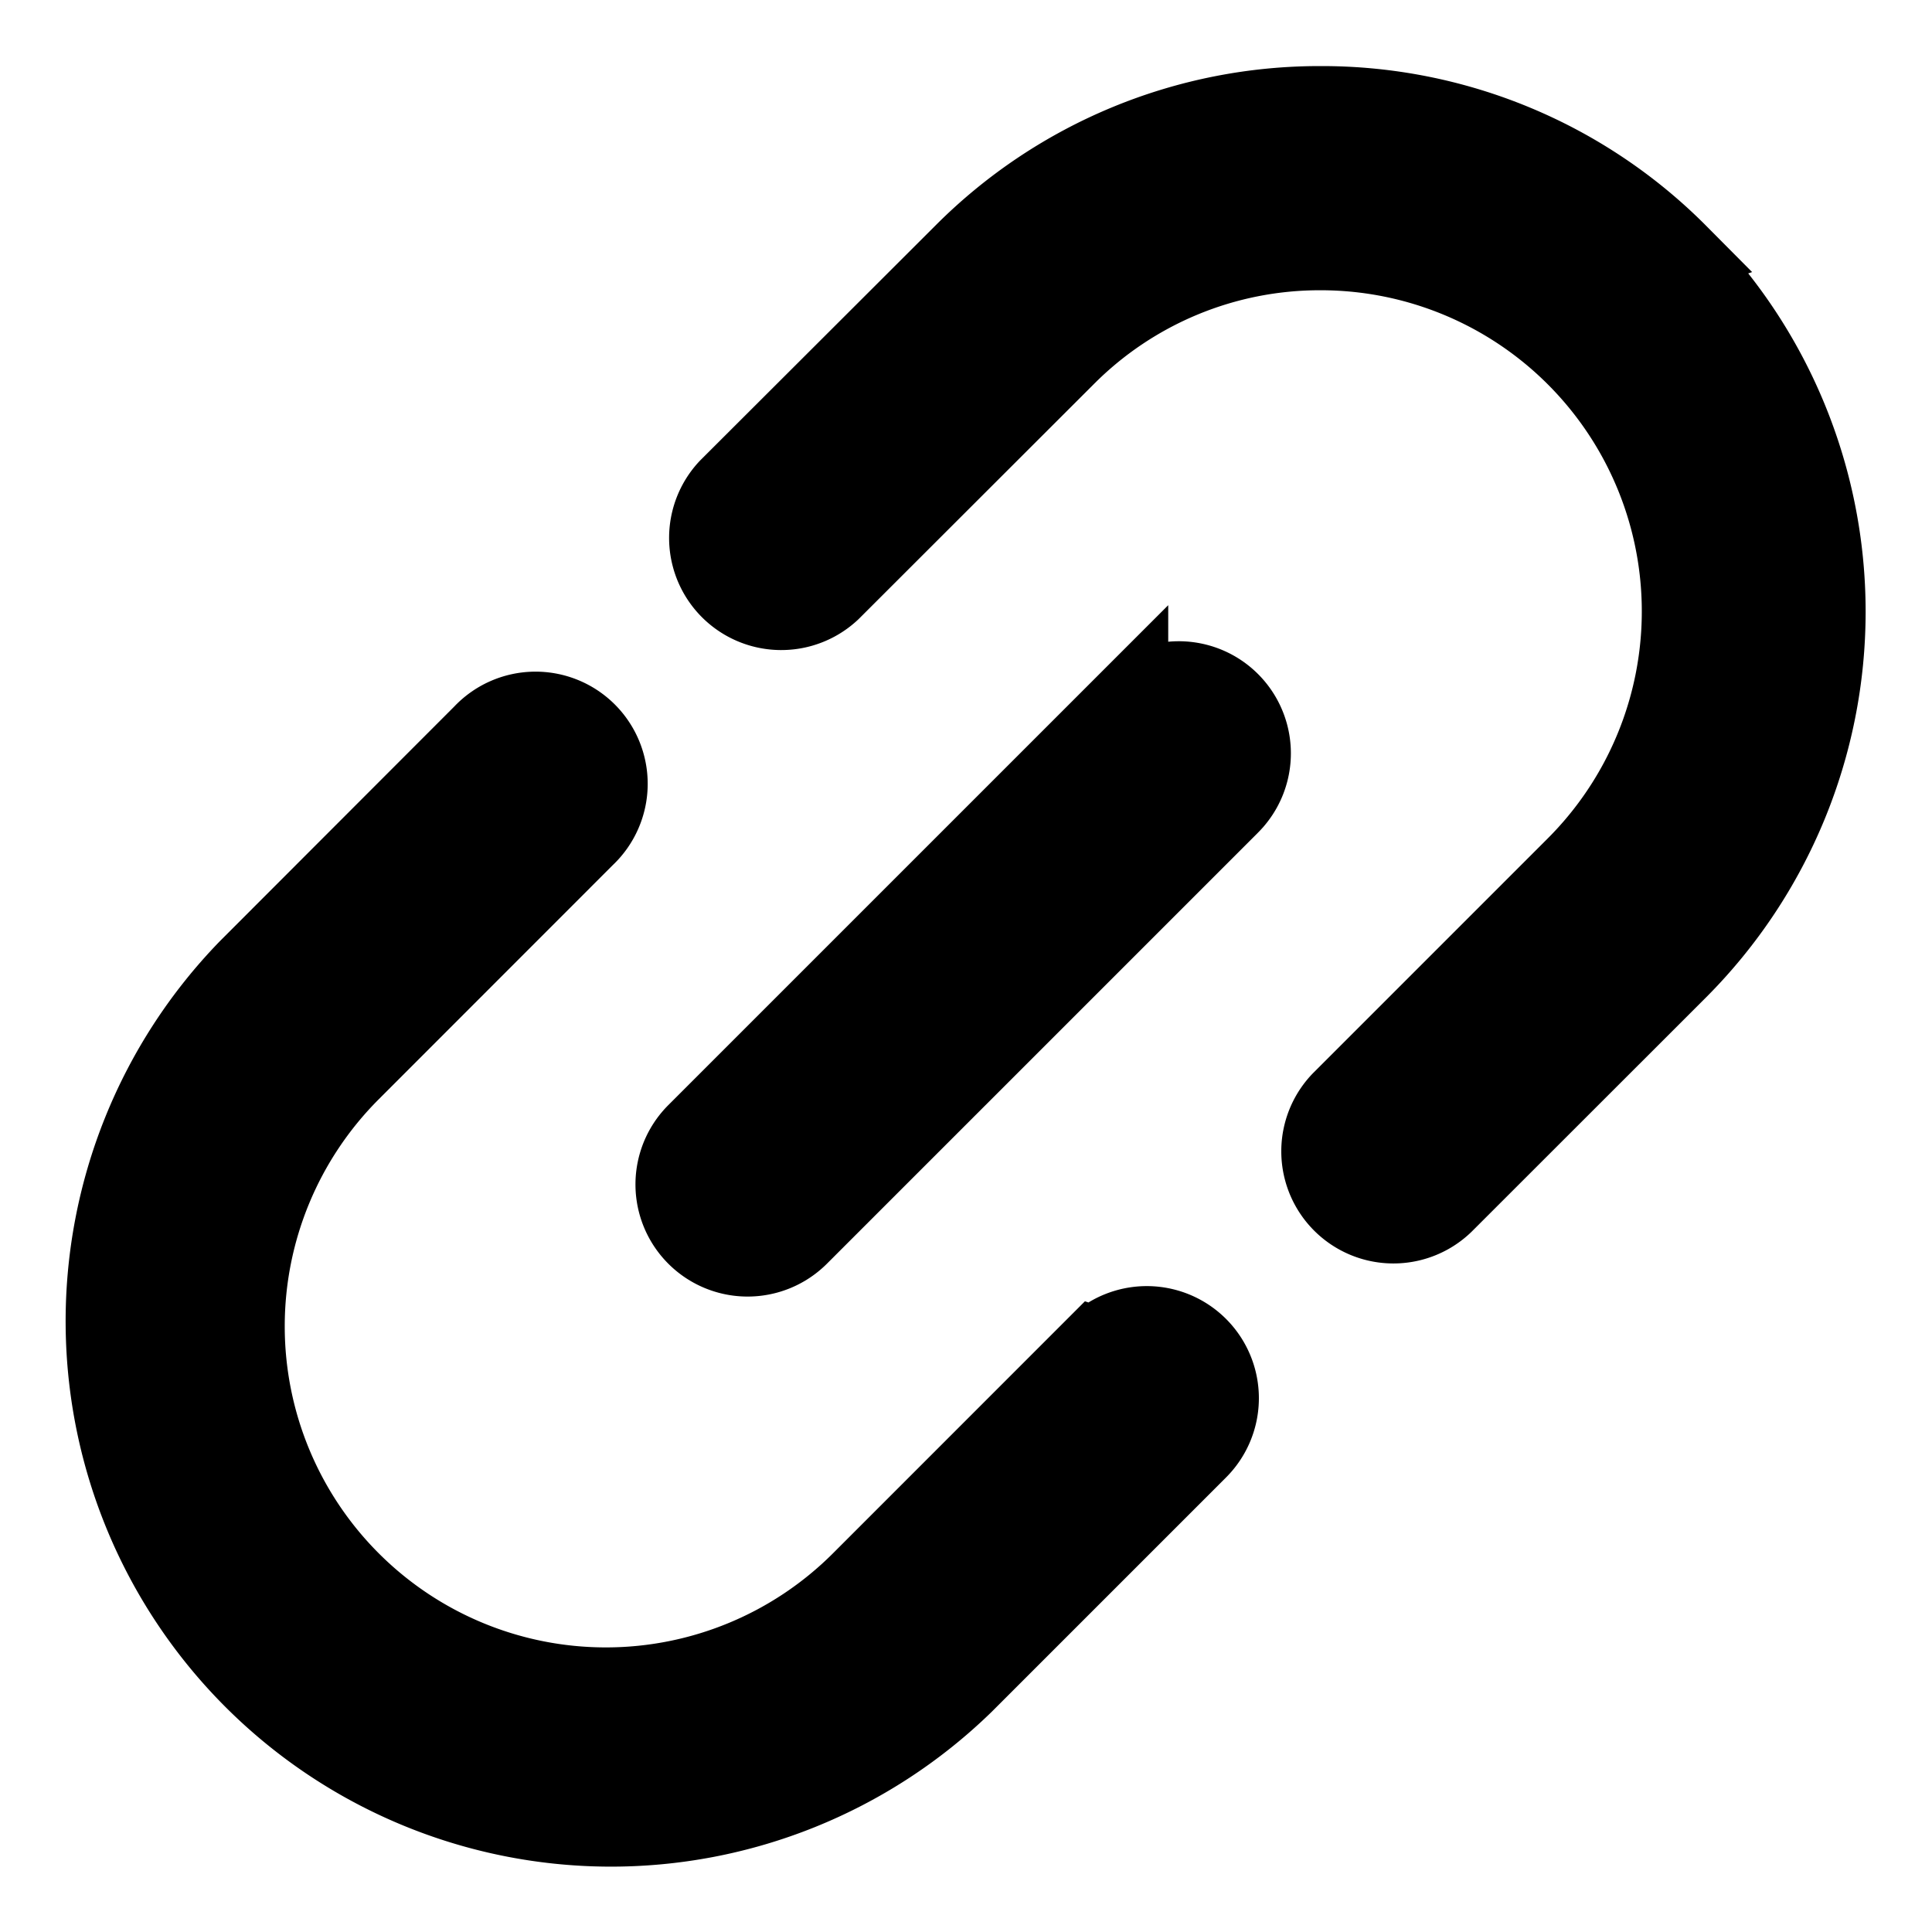 <svg xmlns="http://www.w3.org/2000/svg" xmlns:xlink="http://www.w3.org/1999/xlink" width="32" height="32" viewBox="0 0 32 32">
  <defs>
    <clipPath id="clip-path">
      <rect id="Прямоугольник_301" data-name="Прямоугольник 301" width="32" height="32" transform="translate(6008 3596)" fill="#fff" stroke="#707070" stroke-width="1"/>
    </clipPath>
  </defs>
  <g id="Группа_масок_22" data-name="Группа масок 22" transform="translate(-6008 -3596)" clip-path="url(#clip-path)">
    <g id="fi-rr-link" transform="translate(6008.003 3596)">
      <path id="Контур_1350" data-name="Контур 1350" d="M16.482,21.761,12.6,25.644a5.985,5.985,0,1,1-8.466-8.463l3.884-3.886a1.191,1.191,0,1,0-1.684-1.683L2.45,15.5A8.367,8.367,0,0,0,14.285,27.328l3.883-3.883a1.19,1.19,0,1,0-1.683-1.683Z" transform="translate(1.665 0.555)" stroke="#000" stroke-width="1.333"/>
      <path id="Контур_1351" data-name="Контур 1351" d="M27.329,2.453A8.308,8.308,0,0,0,21.413,0h0A8.313,8.313,0,0,0,15.5,2.449L11.61,6.333a1.191,1.191,0,0,0,1.683,1.684L17.18,4.134a5.944,5.944,0,0,1,4.231-1.754h0A5.985,5.985,0,0,1,25.642,12.6l-3.883,3.883a1.191,1.191,0,0,0,1.684,1.684l3.883-3.881a8.377,8.377,0,0,0,0-11.832Z" transform="translate(0.459 1.761)" stroke="#000" stroke-width="1.333"/>
      <path id="Контур_1352" data-name="Контур 1352" d="M18.157,11.014l-7.143,7.143A1.19,1.19,0,1,0,12.7,19.84L19.84,12.7a1.19,1.19,0,1,0-1.683-1.683Z" transform="translate(0.523 0.619)" stroke="#000" stroke-width="1.333"/>
    </g>
  </g>
</svg>
